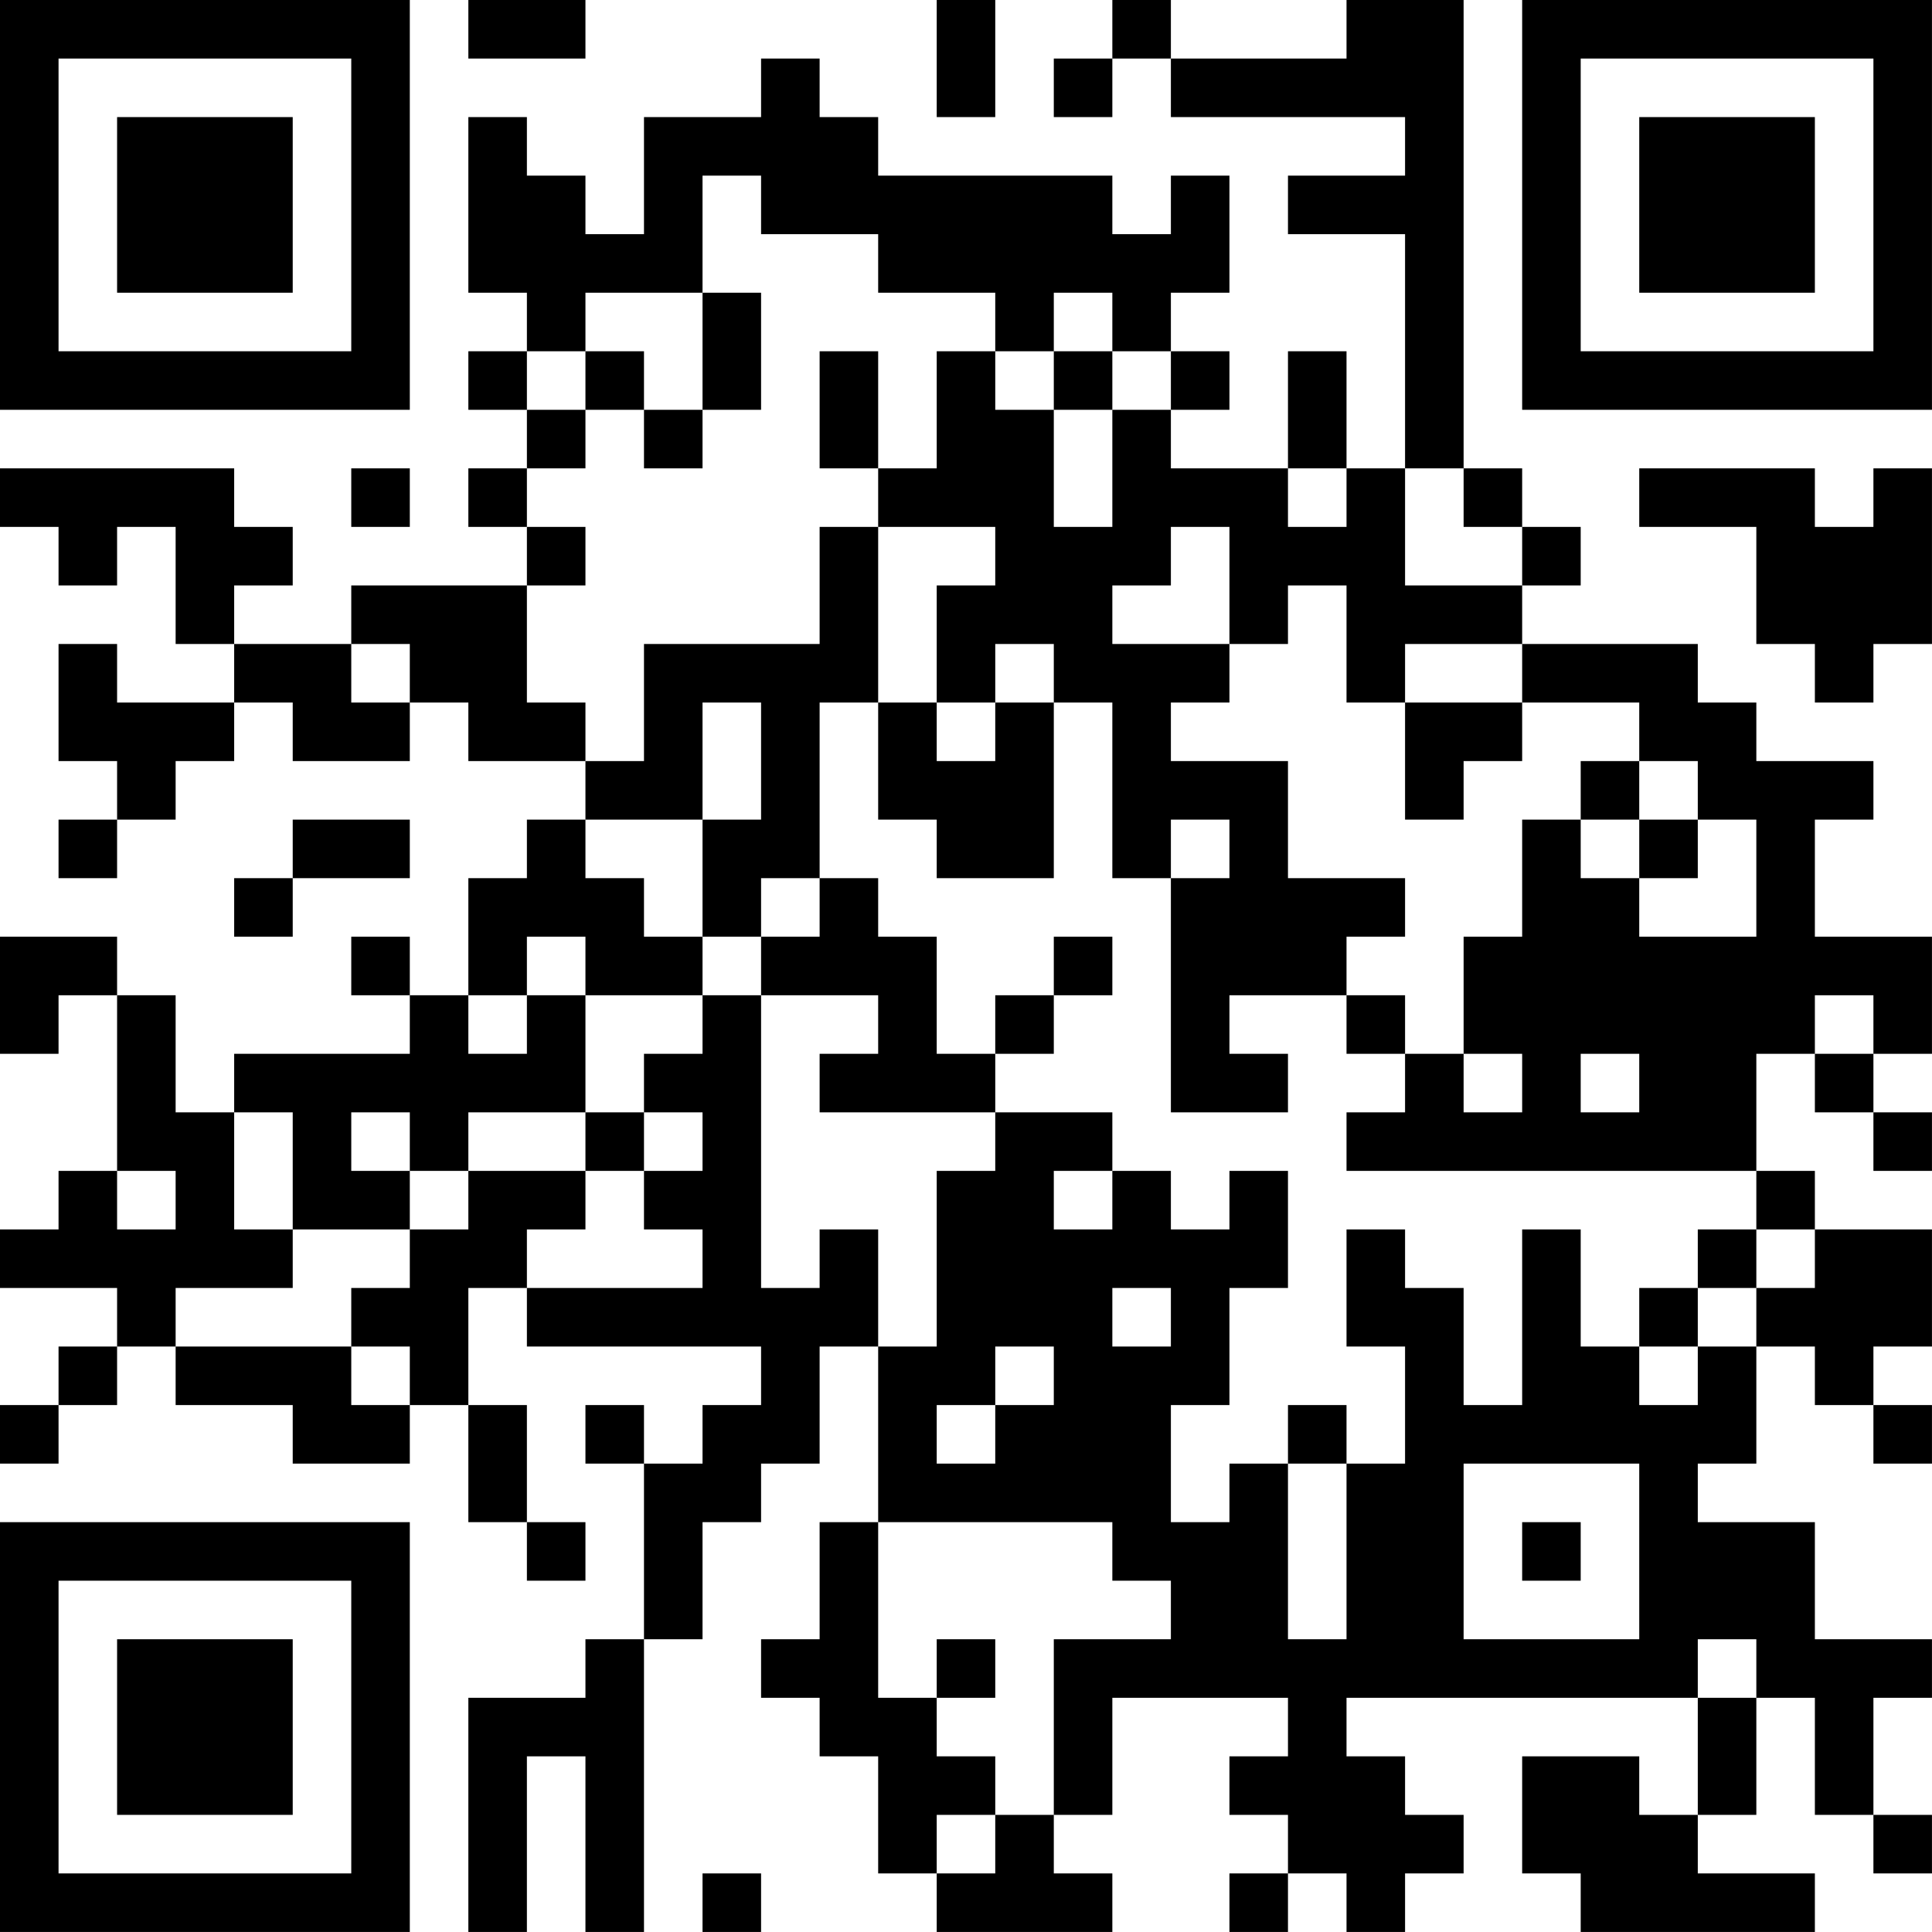 <?xml version="1.0" encoding="UTF-8"?>
<svg xmlns="http://www.w3.org/2000/svg" version="1.1" width="400" height="400" viewBox="0 0 400 400"><rect x="0" y="0" width="400" height="400" fill="#ffffff"/><g transform="scale(12.121)"><g transform="translate(0,0)"><path fill-rule="evenodd" d="M8 0L8 1L10 1L10 0ZM16 0L16 2L17 2L17 0ZM19 0L19 1L18 1L18 2L19 2L19 1L20 1L20 2L24 2L24 3L22 3L22 4L24 4L24 8L23 8L23 6L22 6L22 8L20 8L20 7L21 7L21 6L20 6L20 5L21 5L21 3L20 3L20 4L19 4L19 3L15 3L15 2L14 2L14 1L13 1L13 2L11 2L11 4L10 4L10 3L9 3L9 2L8 2L8 5L9 5L9 6L8 6L8 7L9 7L9 8L8 8L8 9L9 9L9 10L6 10L6 11L4 11L4 10L5 10L5 9L4 9L4 8L0 8L0 9L1 9L1 10L2 10L2 9L3 9L3 11L4 11L4 12L2 12L2 11L1 11L1 13L2 13L2 14L1 14L1 15L2 15L2 14L3 14L3 13L4 13L4 12L5 12L5 13L7 13L7 12L8 12L8 13L10 13L10 14L9 14L9 15L8 15L8 17L7 17L7 16L6 16L6 17L7 17L7 18L4 18L4 19L3 19L3 17L2 17L2 16L0 16L0 18L1 18L1 17L2 17L2 20L1 20L1 21L0 21L0 22L2 22L2 23L1 23L1 24L0 24L0 25L1 25L1 24L2 24L2 23L3 23L3 24L5 24L5 25L7 25L7 24L8 24L8 26L9 26L9 27L10 27L10 26L9 26L9 24L8 24L8 22L9 22L9 23L13 23L13 24L12 24L12 25L11 25L11 24L10 24L10 25L11 25L11 28L10 28L10 29L8 29L8 33L9 33L9 30L10 30L10 33L11 33L11 28L12 28L12 26L13 26L13 25L14 25L14 23L15 23L15 26L14 26L14 28L13 28L13 29L14 29L14 30L15 30L15 32L16 32L16 33L19 33L19 32L18 32L18 31L19 31L19 29L22 29L22 30L21 30L21 31L22 31L22 32L21 32L21 33L22 33L22 32L23 32L23 33L24 33L24 32L25 32L25 31L24 31L24 30L23 30L23 29L29 29L29 31L28 31L28 30L26 30L26 32L27 32L27 33L31 33L31 32L29 32L29 31L30 31L30 29L31 29L31 31L32 31L32 32L33 32L33 31L32 31L32 29L33 29L33 28L31 28L31 26L29 26L29 25L30 25L30 23L31 23L31 24L32 24L32 25L33 25L33 24L32 24L32 23L33 23L33 21L31 21L31 20L30 20L30 18L31 18L31 19L32 19L32 20L33 20L33 19L32 19L32 18L33 18L33 16L31 16L31 14L32 14L32 13L30 13L30 12L29 12L29 11L26 11L26 10L27 10L27 9L26 9L26 8L25 8L25 0L23 0L23 1L20 1L20 0ZM12 3L12 5L10 5L10 6L9 6L9 7L10 7L10 8L9 8L9 9L10 9L10 10L9 10L9 12L10 12L10 13L11 13L11 11L14 11L14 9L15 9L15 12L14 12L14 15L13 15L13 16L12 16L12 14L13 14L13 12L12 12L12 14L10 14L10 15L11 15L11 16L12 16L12 17L10 17L10 16L9 16L9 17L8 17L8 18L9 18L9 17L10 17L10 19L8 19L8 20L7 20L7 19L6 19L6 20L7 20L7 21L5 21L5 19L4 19L4 21L5 21L5 22L3 22L3 23L6 23L6 24L7 24L7 23L6 23L6 22L7 22L7 21L8 21L8 20L10 20L10 21L9 21L9 22L12 22L12 21L11 21L11 20L12 20L12 19L11 19L11 18L12 18L12 17L13 17L13 22L14 22L14 21L15 21L15 23L16 23L16 20L17 20L17 19L19 19L19 20L18 20L18 21L19 21L19 20L20 20L20 21L21 21L21 20L22 20L22 22L21 22L21 24L20 24L20 26L21 26L21 25L22 25L22 28L23 28L23 25L24 25L24 23L23 23L23 21L24 21L24 22L25 22L25 24L26 24L26 21L27 21L27 23L28 23L28 24L29 24L29 23L30 23L30 22L31 22L31 21L30 21L30 20L23 20L23 19L24 19L24 18L25 18L25 19L26 19L26 18L25 18L25 16L26 16L26 14L27 14L27 15L28 15L28 16L30 16L30 14L29 14L29 13L28 13L28 12L26 12L26 11L24 11L24 12L23 12L23 10L22 10L22 11L21 11L21 9L20 9L20 10L19 10L19 11L21 11L21 12L20 12L20 13L22 13L22 15L24 15L24 16L23 16L23 17L21 17L21 18L22 18L22 19L20 19L20 15L21 15L21 14L20 14L20 15L19 15L19 12L18 12L18 11L17 11L17 12L16 12L16 10L17 10L17 9L15 9L15 8L16 8L16 6L17 6L17 7L18 7L18 9L19 9L19 7L20 7L20 6L19 6L19 5L18 5L18 6L17 6L17 5L15 5L15 4L13 4L13 3ZM12 5L12 7L11 7L11 6L10 6L10 7L11 7L11 8L12 8L12 7L13 7L13 5ZM14 6L14 8L15 8L15 6ZM18 6L18 7L19 7L19 6ZM6 8L6 9L7 9L7 8ZM22 8L22 9L23 9L23 8ZM24 8L24 10L26 10L26 9L25 9L25 8ZM28 8L28 9L30 9L30 11L31 11L31 12L32 12L32 11L33 11L33 8L32 8L32 9L31 9L31 8ZM6 11L6 12L7 12L7 11ZM15 12L15 14L16 14L16 15L18 15L18 12L17 12L17 13L16 13L16 12ZM24 12L24 14L25 14L25 13L26 13L26 12ZM27 13L27 14L28 14L28 15L29 15L29 14L28 14L28 13ZM5 14L5 15L4 15L4 16L5 16L5 15L7 15L7 14ZM14 15L14 16L13 16L13 17L15 17L15 18L14 18L14 19L17 19L17 18L18 18L18 17L19 17L19 16L18 16L18 17L17 17L17 18L16 18L16 16L15 16L15 15ZM23 17L23 18L24 18L24 17ZM31 17L31 18L32 18L32 17ZM27 18L27 19L28 19L28 18ZM10 19L10 20L11 20L11 19ZM2 20L2 21L3 21L3 20ZM29 21L29 22L28 22L28 23L29 23L29 22L30 22L30 21ZM19 22L19 23L20 23L20 22ZM17 23L17 24L16 24L16 25L17 25L17 24L18 24L18 23ZM22 24L22 25L23 25L23 24ZM25 25L25 28L28 28L28 25ZM15 26L15 29L16 29L16 30L17 30L17 31L16 31L16 32L17 32L17 31L18 31L18 28L20 28L20 27L19 27L19 26ZM26 26L26 27L27 27L27 26ZM16 28L16 29L17 29L17 28ZM29 28L29 29L30 29L30 28ZM12 32L12 33L13 33L13 32ZM0 0L0 7L7 7L7 0ZM1 1L1 6L6 6L6 1ZM2 2L2 5L5 5L5 2ZM26 0L26 7L33 7L33 0ZM27 1L27 6L32 6L32 1ZM28 2L28 5L31 5L31 2ZM0 26L0 33L7 33L7 26ZM1 27L1 32L6 32L6 27ZM2 28L2 31L5 31L5 28Z" fill="#000000"/></g></g></svg>
